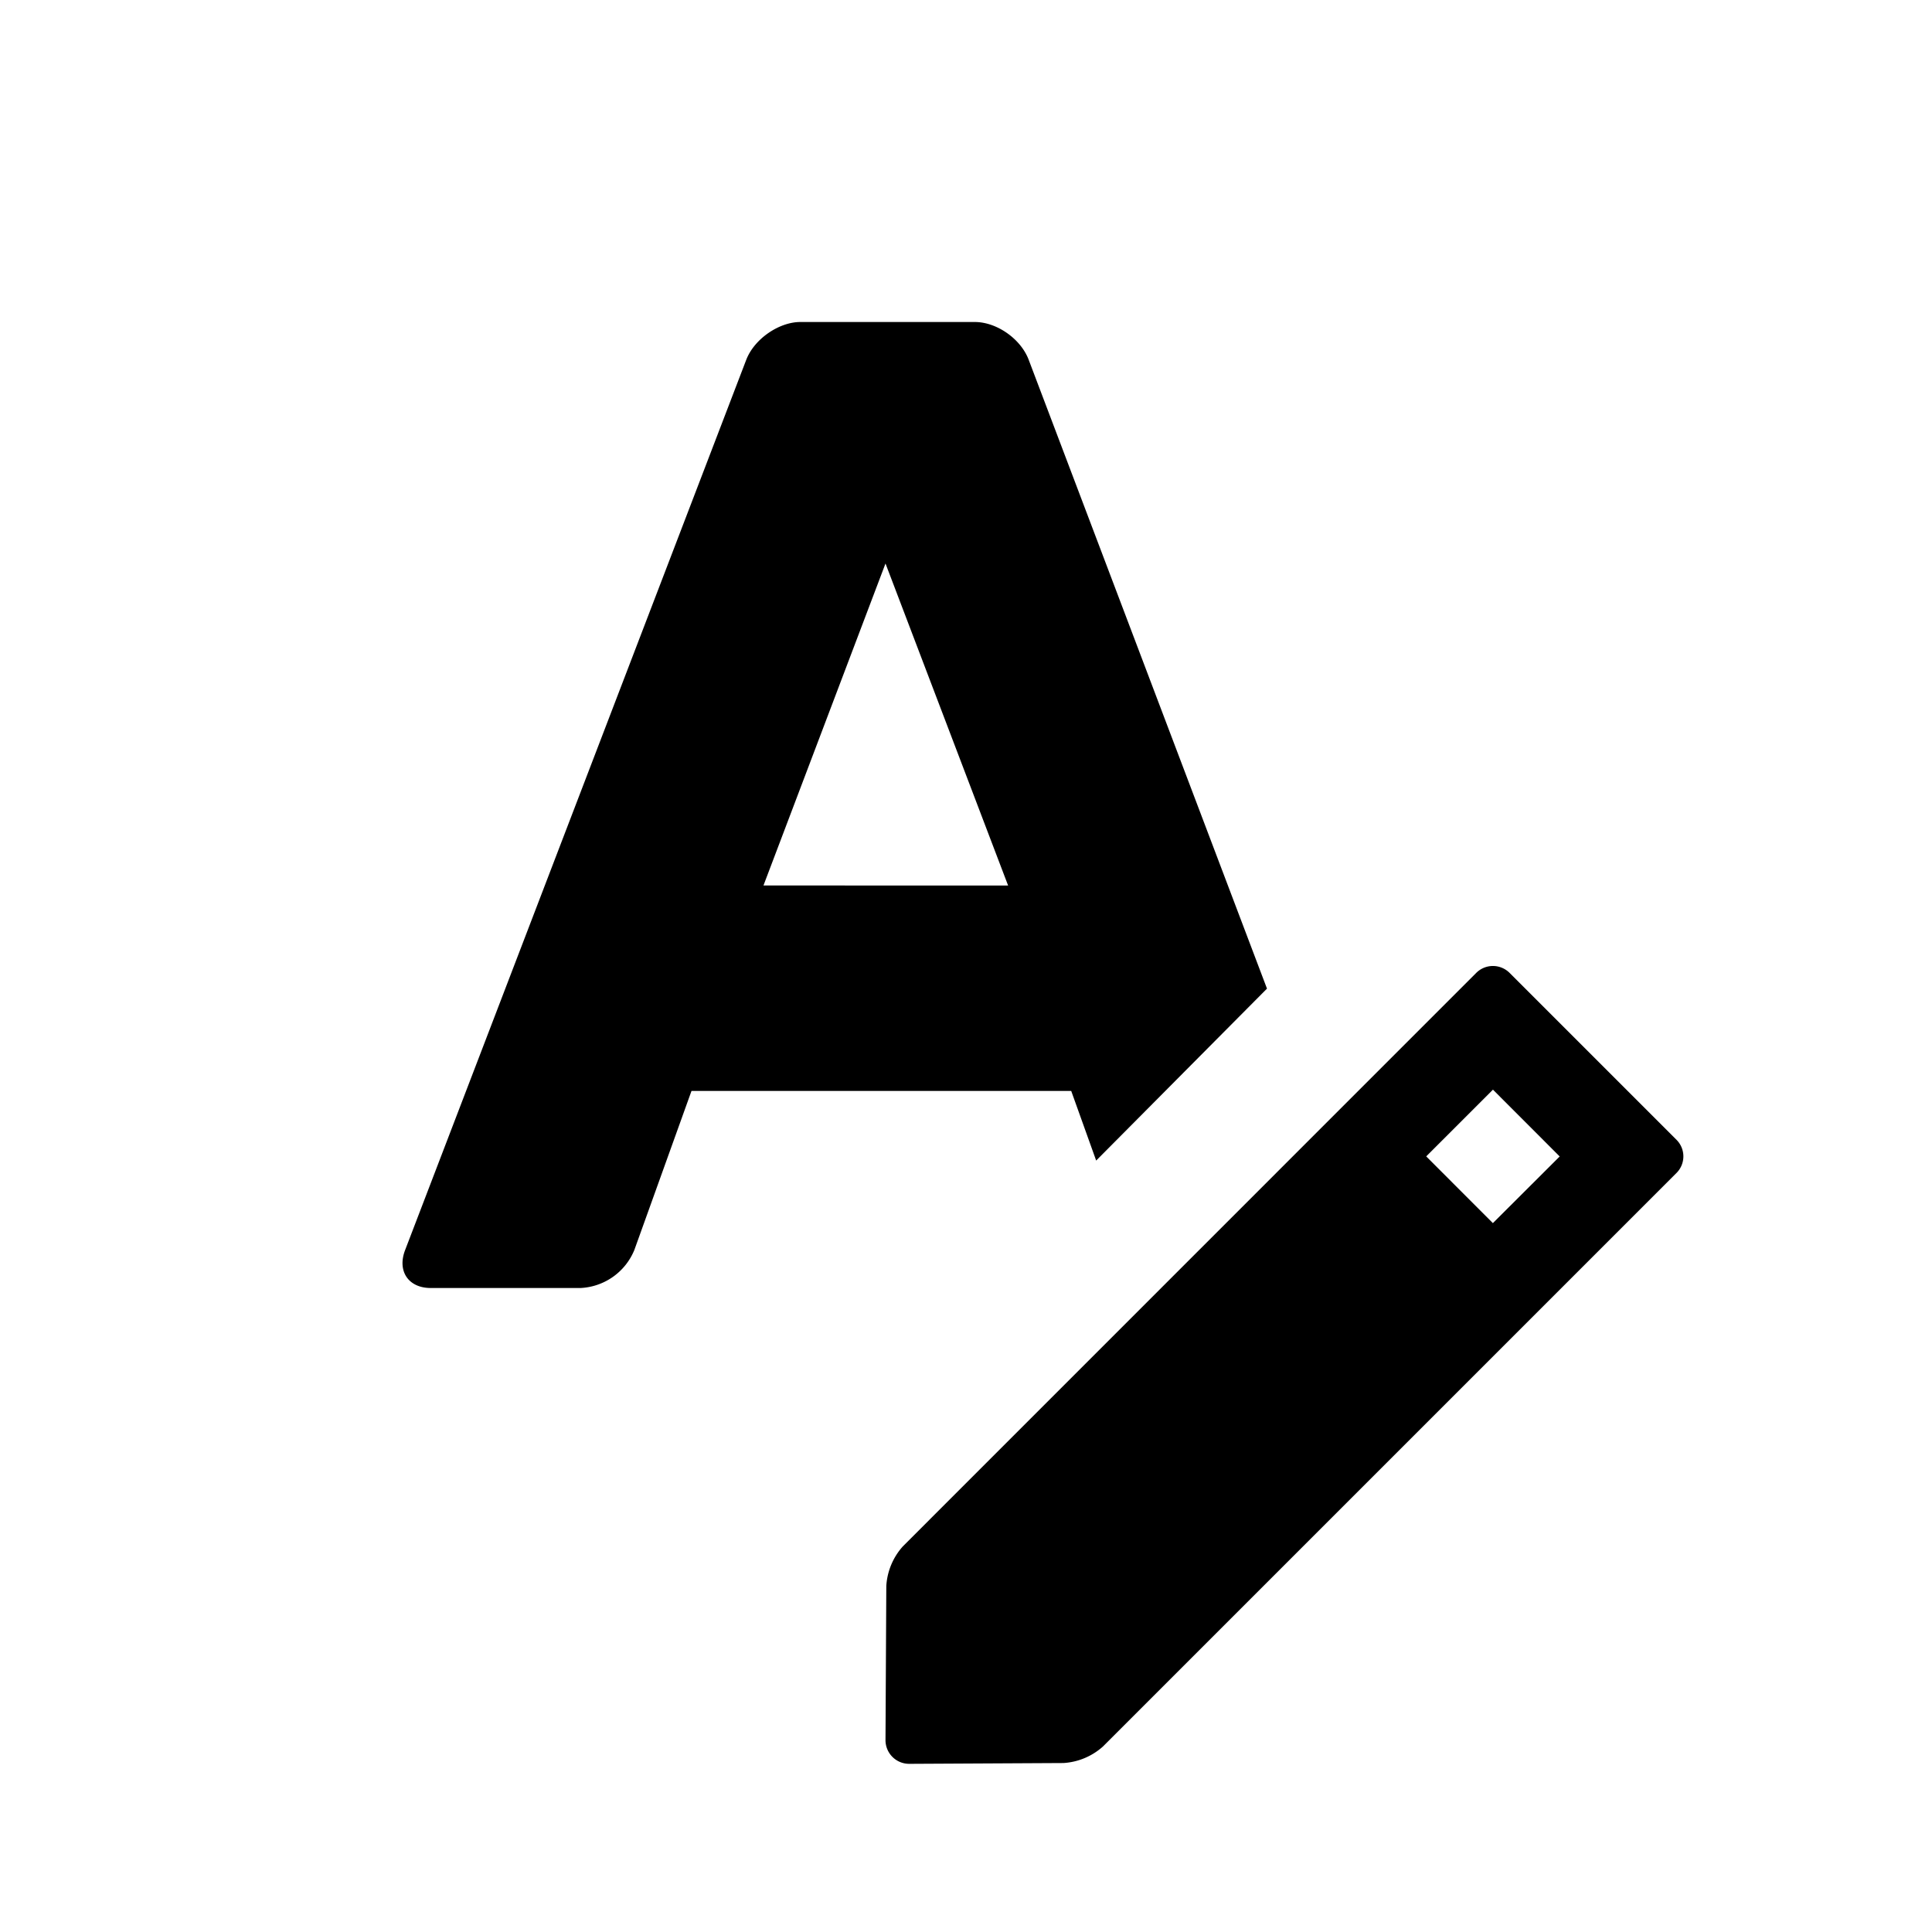 <svg xmlns="http://www.w3.org/2000/svg" width="24" height="24" class="wd-icon-formatting wd-icon" focusable="false" role="presentation" viewBox="0 0 24 24"><g fill-rule="evenodd" class="wd-icon-container"><path d="M12.109 4c.272 0 .571.208.67.47l2.96 7.811-2.122 2.136-.31-.865H8.59l-.71 1.976a.762.762 0 0 1-.666.472H5.35c-.275 0-.418-.208-.318-.47L9.27 4.47c.1-.26.407-.47.673-.47h2.167zm6.437 9.536l.829.83-.83.828-.828-.829.829-.829zm.203-1.454l2.08 2.08a.291.291 0 0 1-.004.41l-7.124 7.124a.81.81 0 0 1-.491.205l-1.915.01a.294.294 0 0 1-.295-.295l.01-1.915a.81.81 0 0 1 .205-.491l7.124-7.125a.293.293 0 0 1 .41-.003zM11 7l1.523 4H9.484L11 7z" class="wd-icon-fill"/></g></svg>